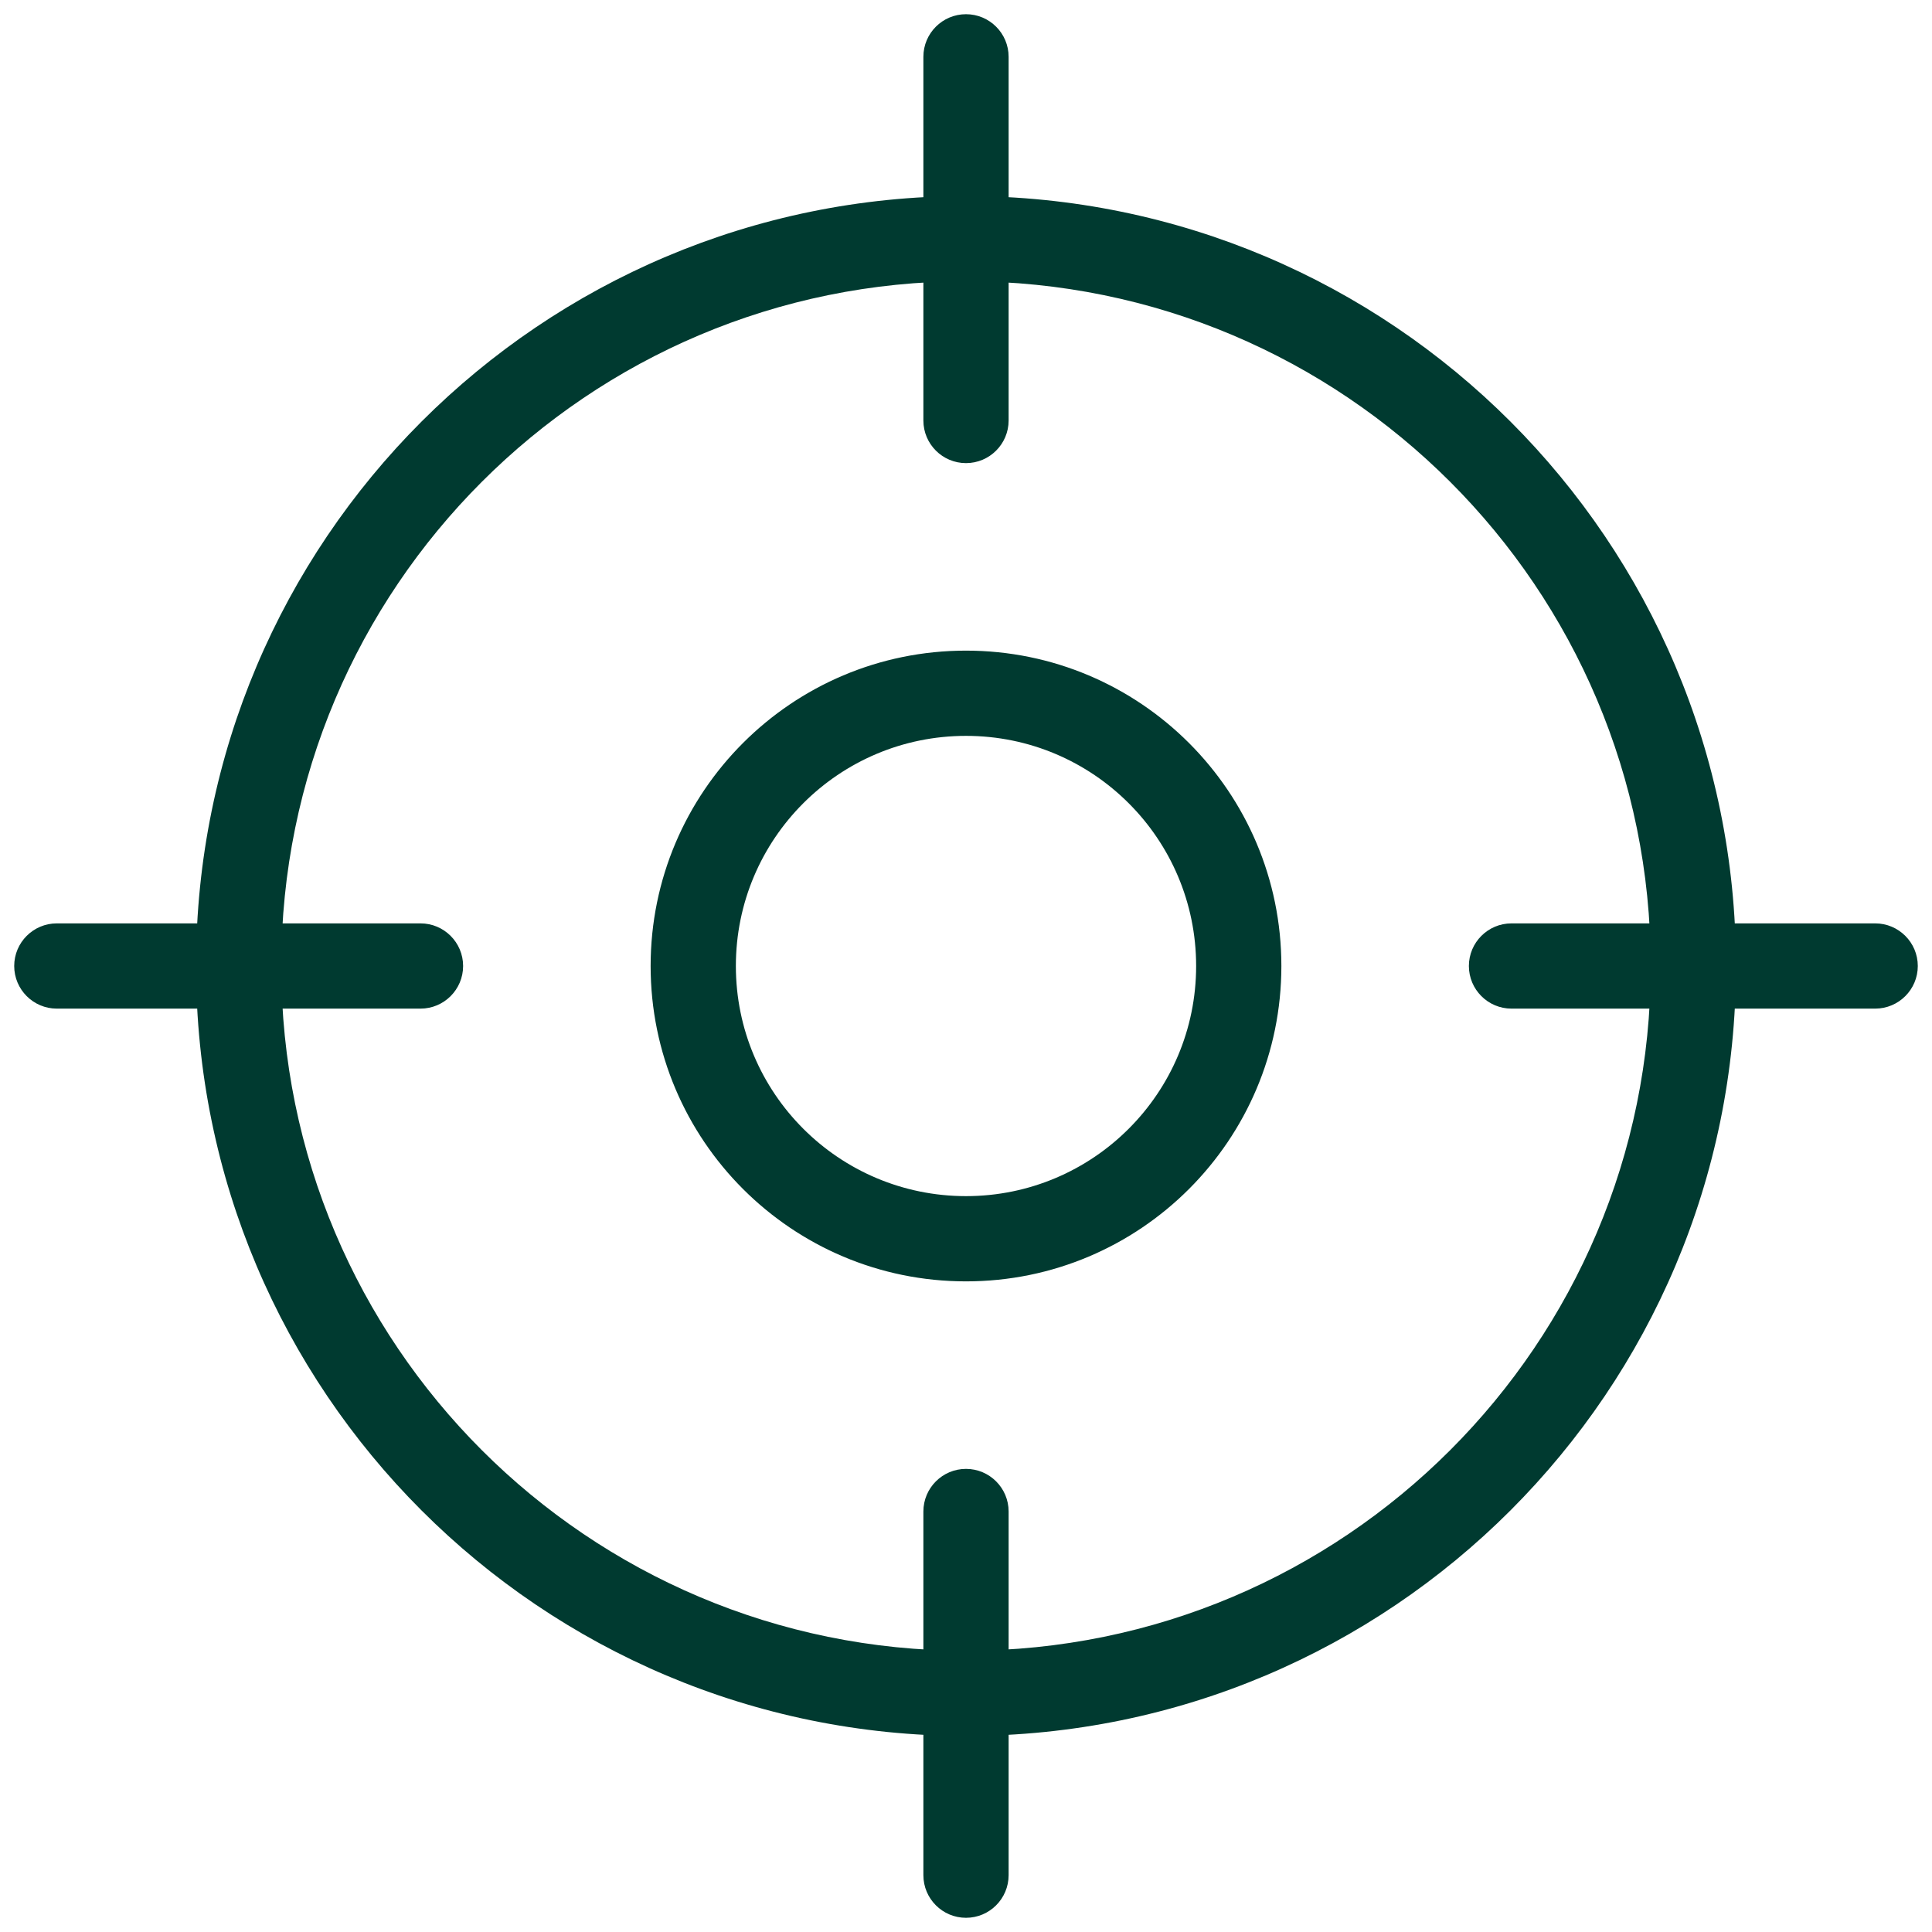 <?xml version="1.0" encoding="UTF-8"?>
<svg xmlns="http://www.w3.org/2000/svg" width="68" height="68" viewBox="0 0 68 68" fill="none">
  <path d="M32.5 14.8C32.5 15.628 33.172 16.3 34 16.3C34.828 16.3 35.5 15.628 35.5 14.8H32.5ZM35.5 2C35.5 1.172 34.828 0.5 34 0.5C33.172 0.5 32.5 1.172 32.5 2H35.5ZM32.5 66C32.5 66.828 33.172 67.5 34 67.5C34.828 67.5 35.5 66.828 35.5 66H32.5ZM35.5 53.2C35.5 52.372 34.828 51.7 34 51.7C33.172 51.7 32.5 52.372 32.5 53.2H35.5ZM53.2 32.5C52.372 32.5 51.7 33.172 51.7 34C51.7 34.828 52.372 35.5 53.2 35.5V32.5ZM66 35.5C66.828 35.5 67.5 34.828 67.5 34C67.5 33.172 66.828 32.5 66 32.5V35.5ZM2 32.5C1.172 32.5 0.5 33.172 0.5 34C0.5 34.828 1.172 35.5 2 35.5V32.5ZM14.8 35.5C15.628 35.5 16.3 34.828 16.3 34C16.3 33.172 15.628 32.5 14.8 32.5V35.5ZM58.1 34C58.1 47.31 47.31 58.1 34 58.1V61.1C48.967 61.1 61.1 48.967 61.1 34H58.1ZM34 58.1C20.69 58.1 9.9 47.31 9.9 34H6.9C6.9 48.967 19.033 61.1 34 61.1V58.1ZM9.9 34C9.9 20.69 20.69 9.9 34 9.9V6.9C19.033 6.9 6.9 19.033 6.9 34H9.9ZM34 9.9C47.31 9.9 58.1 20.69 58.1 34H61.1C61.1 19.033 48.967 6.9 34 6.9V9.9ZM35.5 14.8V2H32.5V14.8H35.5ZM35.5 66V53.2H32.5V66H35.5ZM53.2 35.5H66V32.5H53.2V35.5ZM2 35.5H14.8V32.5H2V35.5ZM42.1 34C42.1 38.474 38.474 42.1 34 42.1V45.1C40.13 45.1 45.1 40.13 45.1 34H42.1ZM34 42.1C29.526 42.1 25.9 38.474 25.9 34H22.9C22.9 40.13 27.87 45.1 34 45.1V42.1ZM25.9 34C25.9 29.526 29.526 25.9 34 25.9V22.9C27.87 22.9 22.9 27.87 22.9 34H25.9ZM34 25.9C38.474 25.9 42.1 29.526 42.1 34H45.1C45.1 27.87 40.13 22.9 34 22.9V25.9Z" fill="#003A30"></path>
</svg>
